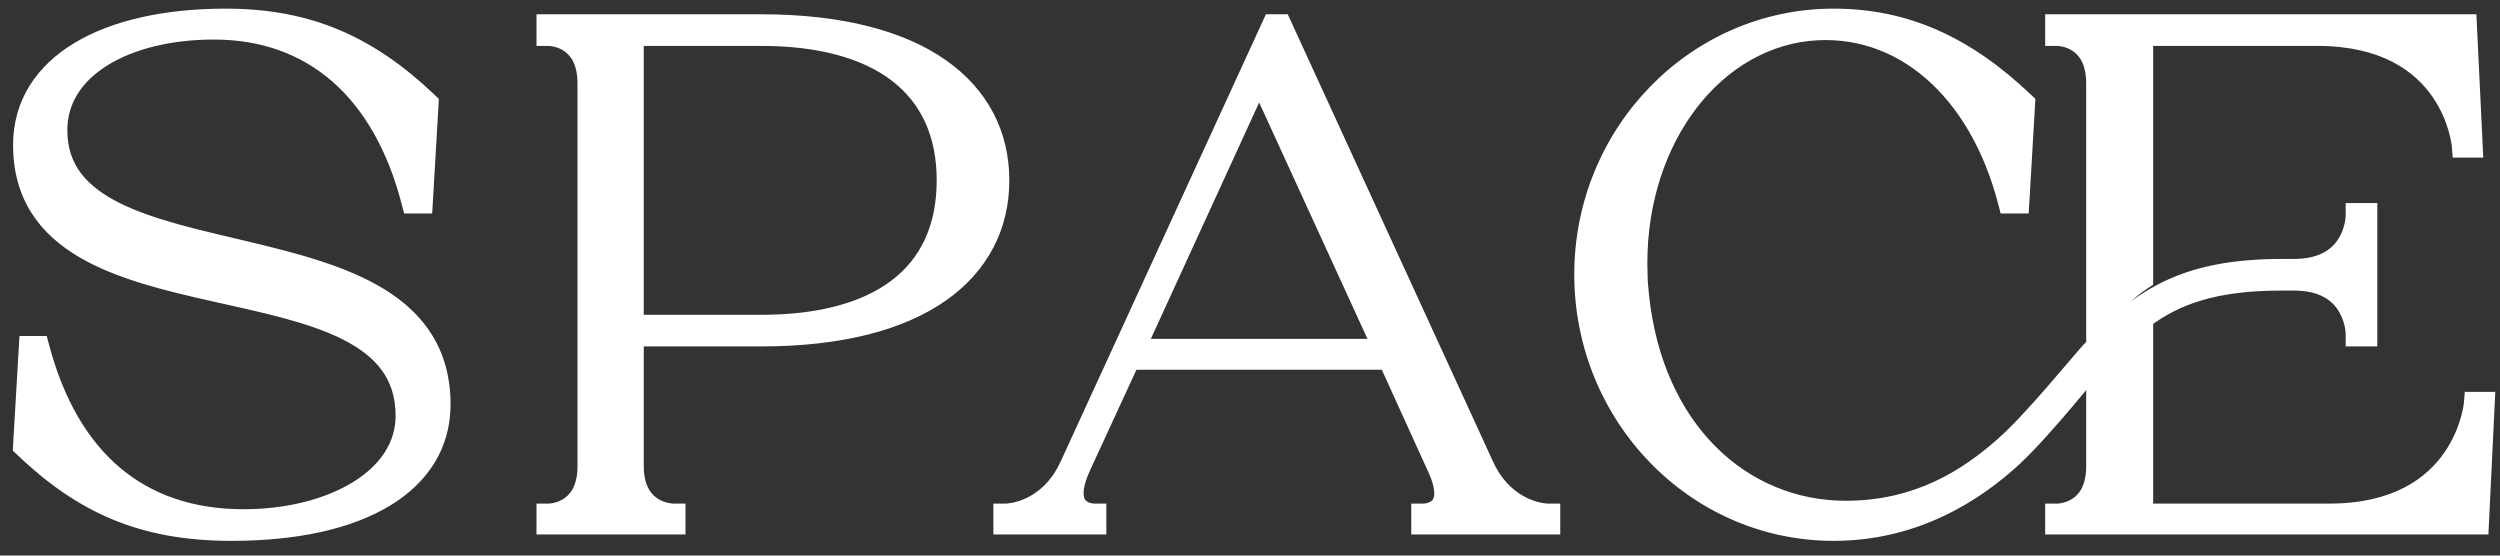 <svg width="99" height="22" viewBox="0 0 99 22" fill="none" xmlns="http://www.w3.org/2000/svg">
<rect x="0" y="0" width="99" height="22" fill="#333333" stroke="none"/>
<path d="M2.166 5.154C2.166 11.706 17.342 8.066 17.342 16.018C17.342 19.042 14.29 20.918 9.166 20.918C5.666 20.918 3.342 19.854 1.018 17.642L1.242 13.806H1.466C2.642 18.23 5.442 20.666 9.642 20.666C13.142 20.666 16.166 19.042 16.166 16.466C16.166 9.606 1.018 13.554 1.018 5.742C1.018 2.606 4.266 0.842 8.942 0.842C12.19 0.842 14.542 1.906 16.866 4.118L16.642 7.954H16.39C15.242 3.53 12.442 1.066 8.466 1.066C4.966 1.066 2.166 2.606 2.166 5.154ZM30.145 1.066C36.445 1.066 39.469 3.642 39.469 7.142C39.469 10.642 36.445 13.218 30.145 13.218H24.993V18.454C24.993 20.442 26.645 20.442 26.645 20.442V20.666H21.745V20.442C21.745 20.442 23.369 20.442 23.369 18.454V3.306C23.369 1.318 21.745 1.318 21.745 1.318V1.066H30.145ZM30.145 12.966C34.793 12.966 37.593 11.006 37.593 7.142C37.593 3.306 34.793 1.318 30.145 1.318H24.993V12.966H30.145ZM58.654 18.454C59.55 20.442 61.286 20.442 61.286 20.442V20.666H56.386V20.442C56.386 20.442 57.926 20.442 57.002 18.454L55.042 14.142H44.682L42.694 18.454C41.798 20.442 43.31 20.442 43.31 20.442V20.666H39.838V20.442C39.838 20.442 41.574 20.442 42.47 18.454L50.45 1.066H50.674L58.654 18.454ZM44.794 13.918H54.93L49.862 2.858L44.794 13.918ZM83.113 3.306C83.113 1.318 81.489 1.318 81.489 1.318V1.066H97.589L97.813 5.742H97.589C97.589 5.742 97.225 1.318 91.765 1.318H84.765V11.006C84.177 11.398 83.673 11.902 83.113 12.462V3.306ZM98.065 16.018H98.289L98.065 20.666H81.489V20.442C81.489 20.442 83.113 20.442 83.113 18.454V14.086C82.693 14.534 80.845 16.886 79.641 18.006C78.129 19.406 75.777 20.918 72.613 20.918C67.209 20.918 62.841 16.41 62.841 10.866C62.841 5.35 67.209 0.842 72.613 0.842C75.413 0.842 77.765 1.906 80.089 4.118L79.865 7.954H79.613C78.465 3.53 75.385 0.73 71.605 1.122C67.489 1.57 64.549 5.854 64.745 10.894C64.745 11.146 64.773 11.426 64.801 11.706C65.361 17.082 68.889 20.33 73.089 20.33C76.001 20.33 77.989 19.042 79.445 17.754C80.621 16.718 82.469 14.422 82.889 13.974C84.765 12.014 86.389 10.754 90.365 10.754H90.841C93.389 10.754 93.389 8.542 93.389 8.542H93.641V13.218H93.389C93.389 13.218 93.389 11.006 90.841 11.006H90.365C87.677 11.006 86.081 11.566 84.765 12.574V20.442H92.241C97.673 20.442 98.065 16.018 98.065 16.018Z" fill="white"/>
<path d="M1.018 17.642L0.519 17.613L0.506 17.845L0.674 18.004L1.018 17.642ZM1.242 13.806V13.306H0.771L0.743 13.777L1.242 13.806ZM1.466 13.806L1.95 13.678L1.851 13.306H1.466V13.806ZM16.866 4.118L17.366 4.147L17.379 3.916L17.211 3.756L16.866 4.118ZM16.642 7.954V8.454H17.114L17.142 7.983L16.642 7.954ZM16.39 7.954L15.906 8.08L16.003 8.454H16.39V7.954ZM2.166 5.154H1.666C1.666 6.079 1.937 6.846 2.421 7.48C2.898 8.104 3.563 8.573 4.316 8.946C5.803 9.682 7.771 10.103 9.639 10.548C11.547 11.002 13.365 11.482 14.708 12.313C15.371 12.723 15.9 13.207 16.264 13.799C16.627 14.388 16.842 15.108 16.842 16.018H17.342H17.842C17.842 14.94 17.584 14.035 17.116 13.275C16.65 12.518 15.994 11.932 15.234 11.462C13.732 10.534 11.755 10.024 9.87 9.575C7.943 9.116 6.118 8.722 4.759 8.05C4.089 7.718 3.568 7.334 3.216 6.872C2.87 6.42 2.666 5.868 2.666 5.154H2.166ZM17.342 16.018H16.842C16.842 17.33 16.193 18.404 14.918 19.174C13.62 19.957 11.678 20.418 9.166 20.418V20.918V21.418C11.779 21.418 13.924 20.942 15.434 20.03C16.965 19.106 17.842 17.73 17.842 16.018H17.342ZM9.166 20.918V20.418C5.804 20.418 3.601 19.41 1.363 17.28L1.018 17.642L0.674 18.004C3.084 20.299 5.529 21.418 9.166 21.418V20.918ZM1.018 17.642L1.517 17.671L1.741 13.835L1.242 13.806L0.743 13.777L0.519 17.613L1.018 17.642ZM1.242 13.806V14.306H1.466V13.806V13.306H1.242V13.806ZM1.466 13.806L0.983 13.935C1.59 16.218 2.628 18.033 4.097 19.277C5.571 20.525 7.44 21.166 9.642 21.166V20.666V20.166C7.644 20.166 6.013 19.589 4.743 18.514C3.469 17.434 2.519 15.818 1.95 13.678L1.466 13.806ZM9.642 20.666V21.166C11.462 21.166 13.188 20.745 14.477 19.959C15.771 19.17 16.666 17.979 16.666 16.466H16.166H15.666C15.666 17.53 15.05 18.439 13.957 19.105C12.858 19.775 11.323 20.166 9.642 20.166V20.666ZM16.166 16.466H16.666C16.666 15.509 16.4 14.715 15.918 14.06C15.443 13.413 14.779 12.929 14.025 12.549C12.536 11.797 10.568 11.391 8.701 10.973C6.793 10.546 4.979 10.107 3.639 9.318C2.978 8.929 2.453 8.466 2.091 7.897C1.733 7.331 1.518 6.633 1.518 5.742H1.018H0.518C0.518 6.804 0.777 7.692 1.247 8.432C1.714 9.169 2.373 9.733 3.132 10.18C4.631 11.062 6.605 11.529 8.483 11.949C10.404 12.379 12.223 12.76 13.574 13.441C14.24 13.778 14.76 14.172 15.113 14.652C15.46 15.125 15.666 15.708 15.666 16.466H16.166ZM1.018 5.742H1.518C1.518 4.38 2.21 3.305 3.483 2.546C4.775 1.775 6.657 1.342 8.942 1.342V0.842V0.342C6.552 0.342 4.471 0.792 2.971 1.687C1.451 2.594 0.518 3.968 0.518 5.742H1.018ZM8.942 0.842V1.342C12.049 1.342 14.28 2.347 16.522 4.48L16.866 4.118L17.211 3.756C14.804 1.465 12.332 0.342 8.942 0.342V0.842ZM16.866 4.118L16.367 4.089L16.143 7.925L16.642 7.954L17.142 7.983L17.366 4.147L16.866 4.118ZM16.642 7.954V7.454H16.39V7.954V8.454H16.642V7.954ZM16.39 7.954L16.874 7.829C16.282 5.545 15.252 3.725 13.818 2.474C12.378 1.219 10.564 0.566 8.466 0.566V1.066V1.566C10.345 1.566 11.919 2.146 13.16 3.228C14.407 4.315 15.351 5.94 15.906 8.08L16.39 7.954ZM8.466 1.066V0.566C6.651 0.566 4.978 0.964 3.741 1.73C2.493 2.501 1.666 3.668 1.666 5.154H2.166H2.666C2.666 4.093 3.24 3.215 4.267 2.58C5.305 1.938 6.781 1.566 8.466 1.566V1.066ZM24.993 13.218V12.718H24.493V13.218H24.993ZM26.645 20.442H27.145V19.942H26.645V20.442ZM26.645 20.666V21.166H27.145V20.666H26.645ZM21.745 20.666H21.245V21.166H21.745V20.666ZM21.745 20.442V19.942H21.245V20.442H21.745ZM21.745 1.318H21.245V1.818H21.745V1.318ZM21.745 1.066V0.566H21.245V1.066H21.745ZM24.993 1.318V0.818H24.493V1.318H24.993ZM24.993 12.966H24.493V13.466H24.993V12.966ZM30.145 1.066V1.566C33.236 1.566 35.453 2.2 36.882 3.201C38.292 4.189 38.969 5.555 38.969 7.142H39.469H39.969C39.969 5.229 39.133 3.557 37.456 2.382C35.799 1.221 33.353 0.566 30.145 0.566V1.066ZM39.469 7.142H38.969C38.969 8.729 38.292 10.095 36.882 11.083C35.453 12.085 33.236 12.718 30.145 12.718V13.218V13.718C33.353 13.718 35.799 13.064 37.456 11.902C39.133 10.727 39.969 9.055 39.969 7.142H39.469ZM30.145 13.218V12.718H24.993V13.218V13.718H30.145V13.218ZM24.993 13.218H24.493V18.454H24.993H25.493V13.218H24.993ZM24.993 18.454H24.493C24.493 19.617 24.992 20.28 25.561 20.622C25.829 20.784 26.094 20.862 26.288 20.901C26.386 20.921 26.47 20.931 26.531 20.936C26.561 20.939 26.587 20.941 26.606 20.941C26.616 20.942 26.624 20.942 26.63 20.942C26.634 20.942 26.636 20.942 26.639 20.942C26.64 20.942 26.641 20.942 26.642 20.942C26.642 20.942 26.643 20.942 26.643 20.942C26.644 20.942 26.644 20.942 26.644 20.942C26.644 20.942 26.645 20.942 26.645 20.442C26.645 19.942 26.645 19.942 26.645 19.942C26.645 19.942 26.646 19.942 26.646 19.942C26.646 19.942 26.646 19.942 26.647 19.942C26.647 19.942 26.648 19.942 26.648 19.942C26.649 19.942 26.649 19.942 26.65 19.942C26.65 19.942 26.649 19.942 26.646 19.942C26.641 19.942 26.631 19.942 26.616 19.94C26.587 19.938 26.541 19.932 26.485 19.921C26.37 19.898 26.221 19.852 26.076 19.765C25.819 19.611 25.493 19.279 25.493 18.454H24.993ZM26.645 20.442H26.145V20.666H26.645H27.145V20.442H26.645ZM26.645 20.666V20.166H21.745V20.666V21.166H26.645V20.666ZM21.745 20.666H22.245V20.442H21.745H21.245V20.666H21.745ZM21.745 20.442C21.745 20.942 21.745 20.942 21.745 20.942C21.745 20.942 21.746 20.942 21.746 20.942C21.746 20.942 21.747 20.942 21.747 20.942C21.748 20.942 21.75 20.942 21.751 20.942C21.753 20.942 21.756 20.942 21.759 20.942C21.766 20.942 21.774 20.942 21.783 20.941C21.802 20.941 21.828 20.939 21.858 20.936C21.919 20.931 22.001 20.921 22.098 20.901C22.291 20.862 22.552 20.782 22.818 20.62C23.38 20.276 23.869 19.613 23.869 18.454H23.369H22.869C22.869 19.284 22.545 19.614 22.296 19.767C22.155 19.854 22.01 19.898 21.898 19.921C21.843 19.933 21.799 19.938 21.771 19.94C21.757 19.942 21.747 19.942 21.742 19.942C21.74 19.942 21.739 19.942 21.739 19.942C21.74 19.942 21.74 19.942 21.741 19.942C21.741 19.942 21.742 19.942 21.743 19.942C21.743 19.942 21.743 19.942 21.744 19.942C21.744 19.942 21.744 19.942 21.744 19.942C21.744 19.942 21.745 19.942 21.745 20.442ZM23.369 18.454H23.869V3.306H23.369H22.869V18.454H23.369ZM23.369 3.306H23.869C23.869 2.148 23.38 1.484 22.818 1.14C22.552 0.978 22.291 0.899 22.098 0.859C22.001 0.84 21.919 0.829 21.858 0.824C21.828 0.821 21.802 0.82 21.783 0.819C21.774 0.819 21.766 0.819 21.759 0.818C21.756 0.818 21.753 0.818 21.751 0.818C21.75 0.818 21.748 0.818 21.747 0.818C21.747 0.818 21.746 0.818 21.746 0.818C21.746 0.818 21.745 0.818 21.745 0.818C21.745 0.818 21.745 0.818 21.745 1.318C21.745 1.818 21.744 1.818 21.744 1.818C21.744 1.818 21.744 1.818 21.744 1.818C21.743 1.818 21.743 1.818 21.743 1.818C21.742 1.818 21.741 1.818 21.741 1.818C21.74 1.818 21.74 1.818 21.739 1.818C21.739 1.818 21.74 1.818 21.742 1.818C21.747 1.819 21.757 1.819 21.771 1.82C21.799 1.823 21.843 1.828 21.898 1.839C22.01 1.862 22.155 1.907 22.296 1.993C22.545 2.146 22.869 2.477 22.869 3.306H23.369ZM21.745 1.318H22.245V1.066H21.745H21.245V1.318H21.745ZM21.745 1.066V1.566H30.145V1.066V0.566H21.745V1.066ZM30.145 12.966V13.466C32.528 13.466 34.514 12.965 35.914 11.901C37.336 10.821 38.093 9.209 38.093 7.142H37.593H37.093C37.093 8.94 36.449 10.239 35.309 11.105C34.148 11.987 32.409 12.466 30.145 12.466V12.966ZM37.593 7.142H38.093C38.093 5.089 37.336 3.477 35.915 2.394C34.515 1.327 32.53 0.818 30.145 0.818V1.318V1.818C32.408 1.818 34.147 2.304 35.309 3.189C36.45 4.059 37.093 5.359 37.093 7.142H37.593ZM30.145 1.318V0.818H24.993V1.318V1.818H30.145V1.318ZM24.993 1.318H24.493V12.966H24.993H25.493V1.318H24.993ZM24.993 12.966V13.466H30.145V12.966V12.466H24.993V12.966ZM58.654 18.454L59.11 18.249L59.109 18.246L58.654 18.454ZM61.286 20.442H61.786V19.942H61.286V20.442ZM61.286 20.666V21.166H61.786V20.666H61.286ZM56.386 20.666H55.886V21.166H56.386V20.666ZM56.386 20.442V19.942H55.886V20.442H56.386ZM57.002 18.454L56.547 18.661L56.549 18.665L57.002 18.454ZM55.042 14.142L55.497 13.935L55.364 13.642H55.042V14.142ZM44.682 14.142V13.642H44.362L44.228 13.933L44.682 14.142ZM42.694 18.454L42.24 18.245L42.238 18.249L42.694 18.454ZM43.31 20.442H43.81V19.942H43.31V20.442ZM43.31 20.666V21.166H43.81V20.666H43.31ZM39.838 20.666H39.338V21.166H39.838V20.666ZM39.838 20.442V19.942H39.338V20.442H39.838ZM42.47 18.454L42.016 18.246L42.014 18.249L42.47 18.454ZM50.45 1.066V0.566H50.13L49.996 0.858L50.45 1.066ZM50.674 1.066L51.129 0.858L50.995 0.566H50.674V1.066ZM44.794 13.918L44.34 13.71L44.015 14.418H44.794V13.918ZM54.93 13.918V14.418H55.709L55.385 13.71L54.93 13.918ZM49.862 2.858L50.317 2.65L49.862 1.658L49.408 2.65L49.862 2.858ZM58.654 18.454L58.198 18.66C58.701 19.776 59.455 20.355 60.099 20.649C60.417 20.794 60.704 20.867 60.914 20.904C61.02 20.922 61.107 20.932 61.17 20.937C61.202 20.939 61.228 20.941 61.248 20.941C61.257 20.942 61.266 20.942 61.272 20.942C61.275 20.942 61.278 20.942 61.28 20.942C61.282 20.942 61.283 20.942 61.284 20.942C61.284 20.942 61.285 20.942 61.285 20.942C61.285 20.942 61.285 20.942 61.286 20.942C61.286 20.942 61.286 20.942 61.286 20.442C61.286 19.942 61.286 19.942 61.287 19.942C61.287 19.942 61.287 19.942 61.287 19.942C61.288 19.942 61.288 19.942 61.288 19.942C61.289 19.942 61.289 19.942 61.289 19.942C61.29 19.942 61.29 19.942 61.29 19.942C61.29 19.942 61.288 19.942 61.285 19.942C61.279 19.942 61.267 19.941 61.249 19.94C61.214 19.937 61.159 19.931 61.087 19.919C60.944 19.894 60.741 19.842 60.513 19.739C60.066 19.535 59.503 19.121 59.11 18.249L58.654 18.454ZM61.286 20.442H60.786V20.666H61.286H61.786V20.442H61.286ZM61.286 20.666V20.166H56.386V20.666V21.166H61.286V20.666ZM56.386 20.666H56.886V20.442H56.386H55.886V20.666H56.386ZM56.386 20.442C56.386 20.942 56.386 20.942 56.387 20.942C56.387 20.942 56.387 20.942 56.388 20.942C56.388 20.942 56.388 20.942 56.389 20.942C56.39 20.942 56.391 20.942 56.392 20.942C56.395 20.942 56.398 20.942 56.401 20.942C56.408 20.942 56.416 20.942 56.425 20.941C56.444 20.941 56.469 20.939 56.498 20.936C56.557 20.93 56.637 20.919 56.729 20.898C56.906 20.855 57.16 20.764 57.38 20.561C57.612 20.347 57.774 20.037 57.795 19.629C57.815 19.239 57.706 18.782 57.456 18.244L57.002 18.454L56.549 18.665C56.76 19.12 56.805 19.409 56.796 19.578C56.788 19.73 56.738 19.792 56.702 19.826C56.652 19.872 56.578 19.905 56.496 19.925C56.458 19.934 56.425 19.939 56.403 19.941C56.392 19.942 56.384 19.942 56.381 19.942C56.38 19.942 56.379 19.942 56.38 19.942C56.38 19.942 56.381 19.942 56.382 19.942C56.383 19.942 56.383 19.942 56.384 19.942C56.384 19.942 56.385 19.942 56.385 19.942C56.385 19.942 56.385 19.942 56.386 19.942C56.386 19.942 56.386 19.942 56.386 20.442ZM57.002 18.454L57.457 18.247L55.497 13.935L55.042 14.142L54.587 14.349L56.547 18.661L57.002 18.454ZM55.042 14.142V13.642H44.682V14.142V14.642H55.042V14.142ZM44.682 14.142L44.228 13.933L42.24 18.245L42.694 18.454L43.148 18.664L45.136 14.352L44.682 14.142ZM42.694 18.454L42.238 18.249C41.995 18.788 41.891 19.244 41.913 19.632C41.936 20.036 42.095 20.345 42.325 20.559C42.542 20.762 42.793 20.854 42.97 20.897C43.061 20.919 43.14 20.93 43.198 20.936C43.227 20.939 43.252 20.94 43.271 20.941C43.281 20.942 43.289 20.942 43.295 20.942C43.298 20.942 43.301 20.942 43.304 20.942C43.305 20.942 43.306 20.942 43.307 20.942C43.308 20.942 43.308 20.942 43.309 20.942C43.309 20.942 43.309 20.942 43.309 20.942C43.31 20.942 43.31 20.942 43.31 20.442C43.31 19.942 43.31 19.942 43.311 19.942C43.311 19.942 43.311 19.942 43.311 19.942C43.312 19.942 43.312 19.942 43.312 19.942C43.313 19.942 43.314 19.942 43.314 19.942C43.315 19.942 43.316 19.942 43.316 19.942C43.317 19.942 43.317 19.942 43.316 19.942C43.313 19.942 43.306 19.942 43.296 19.941C43.275 19.939 43.243 19.934 43.206 19.925C43.127 19.906 43.056 19.874 43.008 19.828C42.971 19.794 42.92 19.73 42.912 19.575C42.902 19.404 42.945 19.115 43.15 18.66L42.694 18.454ZM43.31 20.442H42.81V20.666H43.31H43.81V20.442H43.31ZM43.31 20.666V20.166H39.838V20.666V21.166H43.31V20.666ZM39.838 20.666H40.338V20.442H39.838H39.338V20.666H39.838ZM39.838 20.442C39.838 20.942 39.838 20.942 39.839 20.942C39.839 20.942 39.839 20.942 39.839 20.942C39.84 20.942 39.84 20.942 39.841 20.942C39.842 20.942 39.843 20.942 39.844 20.942C39.846 20.942 39.849 20.942 39.852 20.942C39.859 20.942 39.867 20.942 39.877 20.941C39.896 20.941 39.922 20.939 39.954 20.937C40.017 20.932 40.105 20.922 40.21 20.904C40.42 20.867 40.707 20.794 41.025 20.649C41.67 20.355 42.423 19.776 42.926 18.66L42.47 18.454L42.014 18.249C41.621 19.121 41.059 19.535 40.611 19.739C40.383 19.842 40.18 19.894 40.037 19.919C39.966 19.931 39.91 19.937 39.875 19.94C39.858 19.941 39.846 19.942 39.839 19.942C39.836 19.942 39.834 19.942 39.834 19.942C39.834 19.942 39.834 19.942 39.835 19.942C39.835 19.942 39.836 19.942 39.836 19.942C39.837 19.942 39.837 19.942 39.837 19.942C39.837 19.942 39.837 19.942 39.838 19.942C39.838 19.942 39.838 19.942 39.838 20.442ZM42.47 18.454L42.925 18.663L50.905 1.275L50.45 1.066L49.996 0.858L42.016 18.246L42.47 18.454ZM50.45 1.066V1.566H50.674V1.066V0.566H50.45V1.066ZM50.674 1.066L50.22 1.275L58.2 18.663L58.654 18.454L59.109 18.246L51.129 0.858L50.674 1.066ZM44.794 13.918V14.418H54.93V13.918V13.418H44.794V13.918ZM54.93 13.918L55.385 13.71L50.317 2.65L49.862 2.858L49.408 3.067L54.476 14.127L54.93 13.918ZM49.862 2.858L49.408 2.65L44.34 13.71L44.794 13.918L45.249 14.127L50.317 3.067L49.862 2.858ZM81.489 1.318H80.989V1.818H81.489V1.318ZM81.489 1.066V0.566H80.989V1.066H81.489ZM97.589 1.066L98.088 1.042L98.065 0.566H97.589V1.066ZM97.813 5.742V6.242H98.337L98.312 5.718L97.813 5.742ZM97.589 5.742L97.091 5.783L97.128 6.242H97.589V5.742ZM84.765 1.318V0.818H84.265V1.318H84.765ZM84.765 11.006L85.042 11.422L85.265 11.274V11.006H84.765ZM83.113 12.462H82.613V13.669L83.466 12.816L83.113 12.462ZM98.065 16.018V15.518H97.607L97.567 15.974L98.065 16.018ZM98.289 16.018L98.788 16.042L98.814 15.518H98.289V16.018ZM98.065 20.666V21.166H98.541L98.564 20.69L98.065 20.666ZM81.489 20.666H80.989V21.166H81.489V20.666ZM81.489 20.442V19.942H80.989V20.442H81.489ZM83.113 14.086H83.613V12.822L82.748 13.744L83.113 14.086ZM79.641 18.006L79.981 18.373L79.981 18.372L79.641 18.006ZM80.089 4.118L80.588 4.147L80.602 3.916L80.433 3.756L80.089 4.118ZM79.865 7.954V8.454H80.336L80.364 7.983L79.865 7.954ZM79.613 7.954L79.129 8.08L79.226 8.454H79.613V7.954ZM71.605 1.122L71.553 0.625L71.551 0.625L71.605 1.122ZM64.745 10.894H65.245V10.884L65.244 10.875L64.745 10.894ZM64.801 11.706L64.303 11.756L64.303 11.758L64.801 11.706ZM79.445 17.754L79.114 17.379L79.114 17.38L79.445 17.754ZM82.889 13.974L82.528 13.629L82.524 13.632L82.889 13.974ZM93.389 8.542V8.042H92.889V8.542H93.389ZM93.641 8.542H94.141V8.042H93.641V8.542ZM93.641 13.218V13.718H94.141V13.218H93.641ZM93.389 13.218H92.889V13.718H93.389V13.218ZM84.765 12.574L84.461 12.177L84.265 12.327V12.574H84.765ZM84.765 20.442H84.265V20.942H84.765V20.442ZM83.113 3.306H83.613C83.613 2.148 83.124 1.484 82.562 1.14C82.297 0.978 82.035 0.899 81.843 0.859C81.745 0.84 81.663 0.829 81.602 0.824C81.572 0.821 81.546 0.82 81.527 0.819C81.518 0.819 81.51 0.819 81.503 0.818C81.5 0.818 81.497 0.818 81.495 0.818C81.494 0.818 81.493 0.818 81.492 0.818C81.491 0.818 81.49 0.818 81.49 0.818C81.49 0.818 81.49 0.818 81.489 0.818C81.489 0.818 81.489 0.818 81.489 1.318C81.489 1.818 81.489 1.818 81.488 1.818C81.488 1.818 81.488 1.818 81.488 1.818C81.487 1.818 81.487 1.818 81.487 1.818C81.486 1.818 81.486 1.818 81.485 1.818C81.484 1.818 81.484 1.818 81.484 1.818C81.483 1.818 81.484 1.818 81.487 1.818C81.491 1.819 81.501 1.819 81.515 1.82C81.543 1.823 81.588 1.828 81.643 1.839C81.754 1.862 81.899 1.907 82.04 1.993C82.29 2.146 82.613 2.477 82.613 3.306H83.113ZM81.489 1.318H81.989V1.066H81.489H80.989V1.318H81.489ZM81.489 1.066V1.566H97.589V1.066V0.566H81.489V1.066ZM97.589 1.066L97.089 1.09L97.313 5.766L97.813 5.742L98.312 5.718L98.088 1.042L97.589 1.066ZM97.813 5.742V5.242H97.589V5.742V6.242H97.813V5.742ZM97.589 5.742C98.087 5.701 98.087 5.701 98.087 5.701C98.087 5.7 98.087 5.7 98.087 5.7C98.087 5.699 98.087 5.699 98.087 5.698C98.087 5.697 98.087 5.695 98.086 5.693C98.086 5.689 98.086 5.685 98.085 5.679C98.084 5.667 98.082 5.651 98.08 5.631C98.075 5.592 98.067 5.537 98.055 5.468C98.032 5.331 97.993 5.14 97.927 4.913C97.796 4.459 97.56 3.852 97.134 3.244C96.266 2.002 94.656 0.818 91.765 0.818V1.318V1.818C94.334 1.818 95.636 2.846 96.315 3.817C96.662 4.314 96.858 4.814 96.966 5.189C97.02 5.377 97.052 5.531 97.07 5.636C97.079 5.689 97.084 5.729 97.087 5.754C97.089 5.766 97.09 5.775 97.09 5.78C97.09 5.783 97.091 5.784 97.091 5.785C97.091 5.785 97.091 5.785 97.091 5.785C97.091 5.785 97.091 5.785 97.091 5.784C97.091 5.784 97.091 5.784 97.091 5.784C97.091 5.784 97.091 5.783 97.589 5.742ZM91.765 1.318V0.818H84.765V1.318V1.818H91.765V1.318ZM84.765 1.318H84.265V11.006H84.765H85.265V1.318H84.765ZM84.765 11.006L84.487 10.59C83.851 11.015 83.312 11.556 82.759 12.109L83.113 12.462L83.466 12.816C84.034 12.249 84.503 11.782 85.042 11.422L84.765 11.006ZM83.113 12.462H83.613V3.306H83.113H82.613V12.462H83.113ZM98.065 16.018V16.518H98.289V16.018V15.518H98.065V16.018ZM98.289 16.018L97.789 15.994L97.565 20.642L98.065 20.666L98.564 20.69L98.788 16.042L98.289 16.018ZM98.065 20.666V20.166H81.489V20.666V21.166H98.065V20.666ZM81.489 20.666H81.989V20.442H81.489H80.989V20.666H81.489ZM81.489 20.442C81.489 20.942 81.489 20.942 81.489 20.942C81.49 20.942 81.49 20.942 81.49 20.942C81.49 20.942 81.491 20.942 81.492 20.942C81.493 20.942 81.494 20.942 81.495 20.942C81.497 20.942 81.5 20.942 81.503 20.942C81.51 20.942 81.518 20.942 81.527 20.941C81.546 20.941 81.572 20.939 81.602 20.936C81.663 20.931 81.745 20.921 81.843 20.901C82.035 20.862 82.297 20.782 82.562 20.62C83.124 20.276 83.613 19.613 83.613 18.454H83.113H82.613C82.613 19.284 82.29 19.614 82.04 19.767C81.899 19.854 81.754 19.898 81.643 19.921C81.588 19.933 81.543 19.938 81.515 19.94C81.501 19.942 81.491 19.942 81.487 19.942C81.484 19.942 81.483 19.942 81.484 19.942C81.484 19.942 81.484 19.942 81.485 19.942C81.486 19.942 81.486 19.942 81.487 19.942C81.487 19.942 81.487 19.942 81.488 19.942C81.488 19.942 81.488 19.942 81.488 19.942C81.489 19.942 81.489 19.942 81.489 20.442ZM83.113 18.454H83.613V14.086H83.113H82.613V18.454H83.113ZM83.113 14.086L82.748 13.744C82.527 13.98 81.936 14.708 81.29 15.471C80.624 16.256 79.878 17.103 79.3 17.64L79.641 18.006L79.981 18.372C80.608 17.79 81.388 16.901 82.052 16.118C82.735 15.312 83.278 14.641 83.478 14.428L83.113 14.086ZM79.641 18.006L79.301 17.639C77.843 18.989 75.607 20.418 72.613 20.418V20.918V21.418C75.947 21.418 78.414 19.823 79.981 18.373L79.641 18.006ZM72.613 20.918V20.418C67.499 20.418 63.341 16.148 63.341 10.866H62.841H62.341C62.341 16.672 66.919 21.418 72.613 21.418V20.918ZM62.841 10.866H63.341C63.341 5.613 67.498 1.342 72.613 1.342V0.842V0.342C66.92 0.342 62.341 5.087 62.341 10.866H62.841ZM72.613 0.842V1.342C75.26 1.342 77.494 2.339 79.744 4.48L80.089 4.118L80.433 3.756C78.036 1.474 75.566 0.342 72.613 0.342V0.842ZM80.089 4.118L79.59 4.089L79.366 7.925L79.865 7.954L80.364 7.983L80.588 4.147L80.089 4.118ZM79.865 7.954V7.454H79.613V7.954V8.454H79.865V7.954ZM79.613 7.954L80.097 7.829C78.912 3.263 75.668 0.198 71.553 0.625L71.605 1.122L71.656 1.62C75.102 1.262 78.017 3.797 79.129 8.08L79.613 7.954ZM71.605 1.122L71.551 0.625C67.086 1.111 64.043 5.71 64.245 10.914L64.745 10.894L65.244 10.875C65.055 5.999 67.892 2.029 71.659 1.619L71.605 1.122ZM64.745 10.894H64.245C64.245 11.176 64.276 11.482 64.303 11.756L64.801 11.706L65.298 11.656C65.27 11.37 65.245 11.117 65.245 10.894H64.745ZM64.801 11.706L64.303 11.758C64.885 17.339 68.585 20.83 73.089 20.83V20.33V19.83C69.192 19.83 65.837 16.826 65.298 11.655L64.801 11.706ZM73.089 20.33V20.83C76.169 20.83 78.27 19.461 79.776 18.129L79.445 17.754L79.114 17.38C77.707 18.624 75.833 19.83 73.089 19.83V20.33ZM79.445 17.754L79.775 18.129C80.391 17.587 81.167 16.73 81.827 15.972C82.508 15.19 83.05 14.533 83.254 14.316L82.889 13.974L82.524 13.632C82.307 13.864 81.715 14.578 81.073 15.315C80.411 16.076 79.674 16.886 79.114 17.379L79.445 17.754ZM82.889 13.974L83.25 14.32C84.178 13.35 85.004 12.598 86.06 12.078C87.111 11.56 88.431 11.254 90.365 11.254V10.754V10.254C88.323 10.254 86.842 10.578 85.618 11.181C84.4 11.781 83.475 12.638 82.528 13.629L82.889 13.974ZM90.365 10.754V11.254H90.841V10.754V10.254H90.365V10.754ZM90.841 10.754V11.254C92.294 11.254 93.096 10.605 93.504 9.898C93.698 9.56 93.793 9.228 93.84 8.982C93.864 8.858 93.876 8.754 93.882 8.678C93.885 8.64 93.887 8.609 93.888 8.586C93.888 8.575 93.888 8.565 93.889 8.558C93.889 8.554 93.889 8.551 93.889 8.548C93.889 8.547 93.889 8.546 93.889 8.545C93.889 8.544 93.889 8.544 93.889 8.543C93.889 8.543 93.889 8.543 93.889 8.543C93.889 8.543 93.889 8.542 93.389 8.542C92.889 8.542 92.889 8.542 92.889 8.542C92.889 8.542 92.889 8.541 92.889 8.541C92.889 8.541 92.889 8.541 92.889 8.54C92.889 8.54 92.889 8.54 92.889 8.539C92.889 8.539 92.889 8.539 92.889 8.539C92.889 8.54 92.889 8.543 92.888 8.548C92.888 8.557 92.887 8.574 92.885 8.596C92.882 8.642 92.874 8.71 92.858 8.794C92.825 8.963 92.761 9.183 92.637 9.399C92.408 9.797 91.936 10.254 90.841 10.254V10.754ZM93.389 8.542V9.042H93.641V8.542V8.042H93.389V8.542ZM93.641 8.542H93.141V13.218H93.641H94.141V8.542H93.641ZM93.641 13.218V12.718H93.389V13.218V13.718H93.641V13.218ZM93.389 13.218C93.889 13.218 93.889 13.218 93.889 13.218C93.889 13.218 93.889 13.217 93.889 13.217C93.889 13.217 93.889 13.216 93.889 13.216C93.889 13.215 93.889 13.213 93.889 13.212C93.889 13.21 93.889 13.206 93.889 13.203C93.888 13.195 93.888 13.186 93.888 13.174C93.887 13.151 93.885 13.12 93.882 13.082C93.876 13.006 93.864 12.902 93.84 12.778C93.793 12.533 93.698 12.2 93.504 11.863C93.096 11.155 92.294 10.506 90.841 10.506V11.006V11.506C91.936 11.506 92.408 11.963 92.637 12.362C92.761 12.577 92.825 12.797 92.858 12.967C92.874 13.051 92.882 13.119 92.885 13.164C92.887 13.187 92.888 13.203 92.888 13.213C92.889 13.217 92.889 13.22 92.889 13.221C92.889 13.222 92.889 13.222 92.889 13.221C92.889 13.221 92.889 13.221 92.889 13.22C92.889 13.22 92.889 13.22 92.889 13.219C92.889 13.219 92.889 13.219 92.889 13.219C92.889 13.219 92.889 13.218 93.389 13.218ZM90.841 11.006V10.506H90.365V11.006V11.506H90.841V11.006ZM90.365 11.006V10.506C87.596 10.506 85.885 11.087 84.461 12.177L84.765 12.574L85.069 12.971C86.277 12.046 87.757 11.506 90.365 11.506V11.006ZM84.765 12.574H84.265V20.442H84.765H85.265V12.574H84.765ZM84.765 20.442V20.942H92.241V20.442V19.942H84.765V20.442ZM92.241 20.442V20.942C95.119 20.942 96.728 19.758 97.599 18.518C98.026 17.91 98.266 17.303 98.398 16.85C98.465 16.623 98.506 16.432 98.53 16.295C98.542 16.227 98.55 16.172 98.555 16.132C98.558 16.112 98.559 16.097 98.561 16.085C98.561 16.079 98.562 16.074 98.562 16.07C98.562 16.069 98.562 16.067 98.563 16.066C98.563 16.065 98.563 16.064 98.563 16.064C98.563 16.064 98.563 16.063 98.563 16.063C98.563 16.063 98.563 16.062 98.065 16.018C97.567 15.974 97.567 15.974 97.567 15.974C97.567 15.973 97.567 15.973 97.567 15.973C97.567 15.973 97.567 15.973 97.567 15.973C97.567 15.972 97.567 15.972 97.567 15.973C97.567 15.973 97.567 15.975 97.566 15.977C97.566 15.982 97.565 15.991 97.563 16.004C97.56 16.029 97.554 16.069 97.545 16.122C97.526 16.227 97.494 16.381 97.439 16.569C97.329 16.945 97.13 17.445 96.781 17.943C96.098 18.915 94.795 19.942 92.241 19.942V20.442Z" fill="white"/>
</svg>
